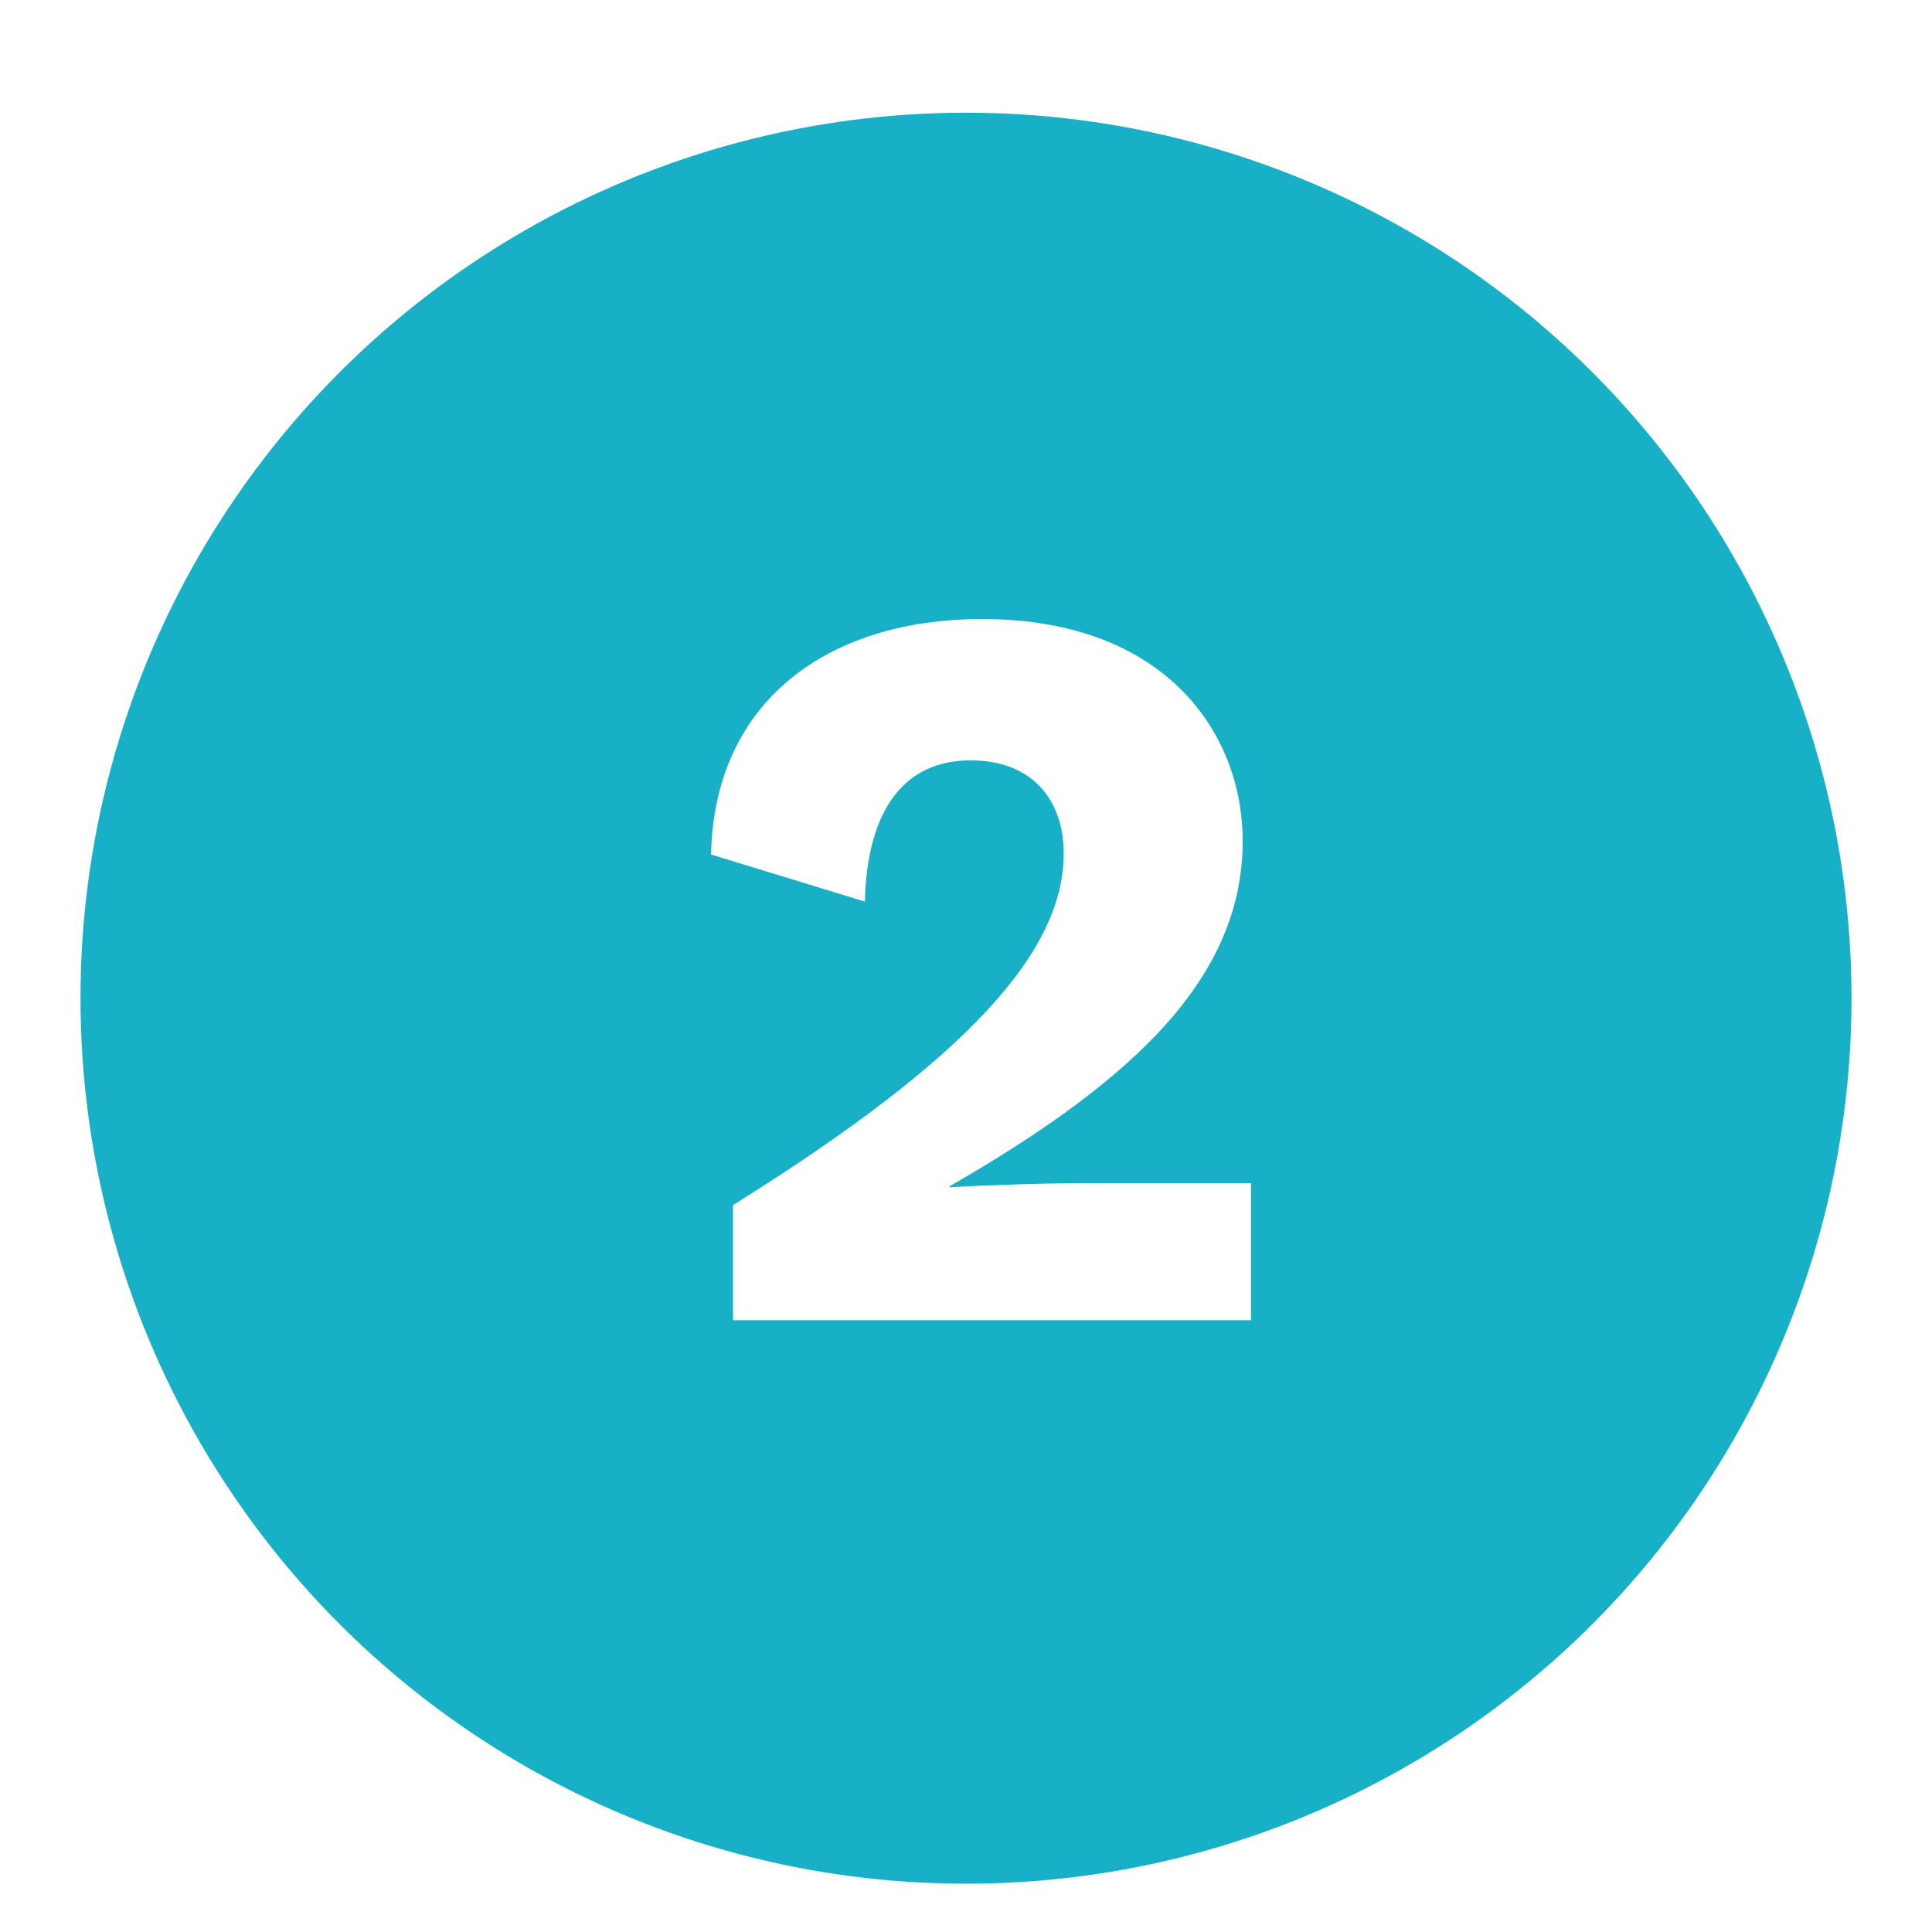 <svg xmlns="http://www.w3.org/2000/svg" xmlns:xlink="http://www.w3.org/1999/xlink" width="120" height="120" viewBox="0 0 120 120">
  <defs>
    <filter id="Ellisse_24" x="-1" y="1" width="122" height="122" filterUnits="userSpaceOnUse">
      <feOffset dy="2" input="SourceAlpha"/>
      <feGaussianBlur stdDeviation="2" result="blur"/>
      <feFlood flood-opacity="0.647"/>
      <feComposite operator="in" in2="blur"/>
      <feComposite in="SourceGraphic"/>
    </filter>
    <clipPath id="clip-ic_NumberPoint_2">
      <rect width="120" height="120"/>
    </clipPath>
  </defs>
  <g id="ic_NumberPoint_2" clip-path="url(#clip-ic_NumberPoint_2)">
    <g id="Raggruppa_163" data-name="Raggruppa 163">
      <rect id="Rettangolo_1" data-name="Rettangolo 1" width="120" height="120" fill="none"/>
      <g id="Raggruppa_160" data-name="Raggruppa 160" transform="translate(-852 -2125)">
        <g transform="matrix(1, 0, 0, 1, 852, 2125)" filter="url(#Ellisse_24)">
          <circle id="Ellisse_24-2" data-name="Ellisse 24" cx="55" cy="55" r="55" transform="translate(5 5)" fill="#17b0c7"/>
        </g>
        <path id="Tracciato_3" data-name="Tracciato 3" d="M-15.47,0H16.7V-8.515H6.63c-2.73,0-6.5.13-8.645.26V-8.32c11.635-6.695,18.2-13.065,18.2-21.45,0-6.695-4.81-13.78-16.185-13.78-9.62,0-16.64,5.135-16.835,14.625L-7.28-26c.13-5.72,2.47-8.775,6.565-8.775,3.835,0,5.785,2.47,5.785,5.785,0,6.045-5.85,12.675-20.54,21.84Z" transform="translate(913 2207)" fill="#fff"/>
      </g>
    </g>
  </g>
</svg>

